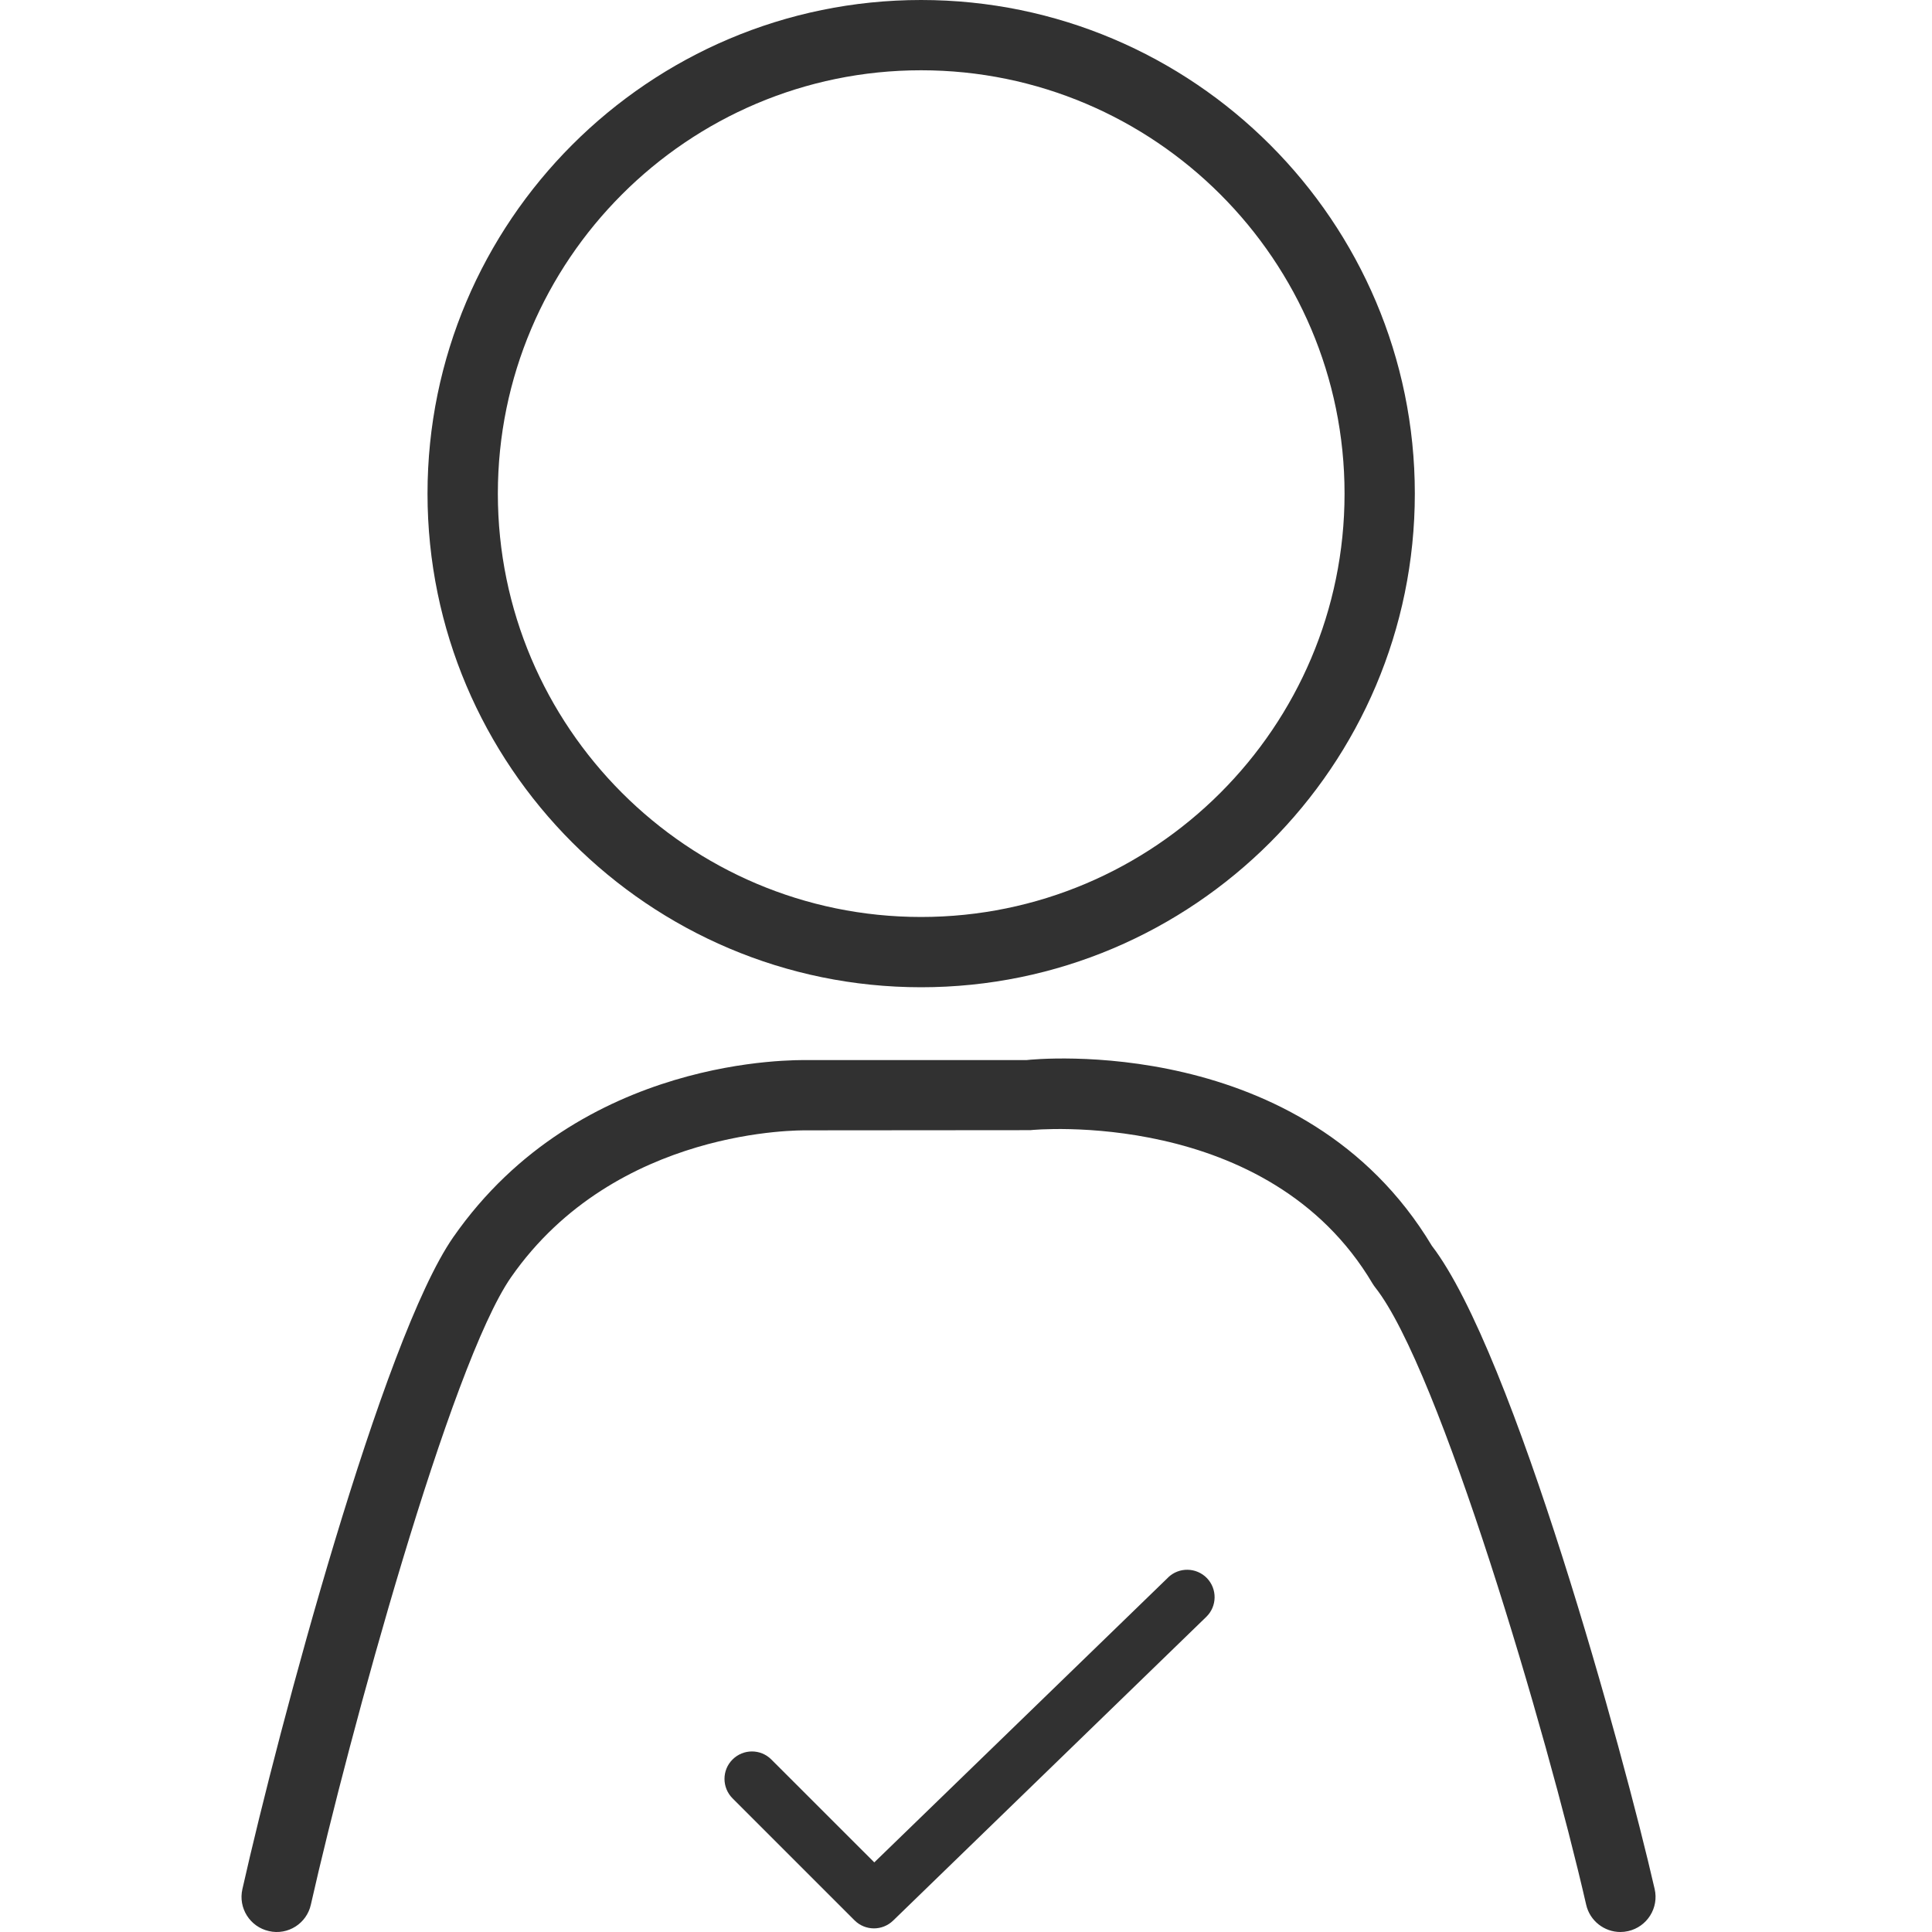 <?xml version="1.0" encoding="UTF-8"?>
<svg width="32px" height="32px" viewBox="0 0 32 32" version="1.1" xmlns="http://www.w3.org/2000/svg" xmlns:xlink="http://www.w3.org/1999/xlink">
    <!-- Generator: Sketch 40.1 (33804) - http://www.bohemiancoding.com/sketch -->
    <title>staff_approval</title>
    <desc>Created with Sketch.</desc>
    <defs></defs>
    <g id="Page-1" stroke="none" stroke-width="1" fill="none" fill-rule="evenodd">
        <g id="white" transform="translate(-706, -54)" fill="#313131">
            <path d="M721.256,70.352 C725.766,70.352 729.434,66.684 729.434,62.176 C729.434,57.668 725.766,54 721.256,54 C716.749,54 713.081,57.668 713.081,62.176 C713.081,66.684 716.749,70.352 721.256,70.352 L721.256,70.352 Z M721.256,55.164 C725.124,55.164 728.27,58.31 728.27,62.176 C728.27,66.042 725.124,69.188 721.256,69.188 C717.391,69.188 714.246,66.042 714.246,62.176 C714.246,58.31 717.391,55.164 721.256,55.164 L721.256,55.164 Z M733.406,85.287 C732.893,83.048 731.072,76.398 729.716,74.634 C727.593,71.096 723.131,71.542 723.005,71.558 L719.367,71.558 C719.216,71.561 715.617,71.461 713.507,74.492 C712.335,76.177 710.618,82.612 710.015,85.289 C709.943,85.603 710.14,85.914 710.454,85.985 C710.768,86.058 711.08,85.859 711.149,85.546 C711.784,82.733 713.461,76.599 714.464,75.156 C716.202,72.659 719.299,72.724 719.347,72.722 L723.067,72.719 C723.107,72.712 727.005,72.34 728.734,75.26 C728.748,75.282 728.763,75.305 728.779,75.325 C729.84,76.665 731.617,82.692 732.272,85.548 C732.333,85.817 732.574,86 732.838,86 C732.882,86 732.925,85.995 732.969,85.985 C733.282,85.913 733.479,85.601 733.406,85.287 L733.406,85.287 Z" id="Fill-91-Copy"></path>
            <path d="M725.347,80.129 L720.481,84.847 L718.776,83.143 C718.599,82.965 718.311,82.965 718.133,83.143 C717.955,83.32 717.956,83.608 718.133,83.786 L720.154,85.807 C720.243,85.896 720.36,85.94 720.476,85.94 C720.589,85.94 720.704,85.897 720.792,85.812 L725.979,80.781 C726.16,80.606 726.164,80.319 725.99,80.138 C725.814,79.958 725.527,79.954 725.347,80.128 L725.347,80.129 Z" id="Shape-Copy-11"></path>
        </g>
    </g>
</svg>